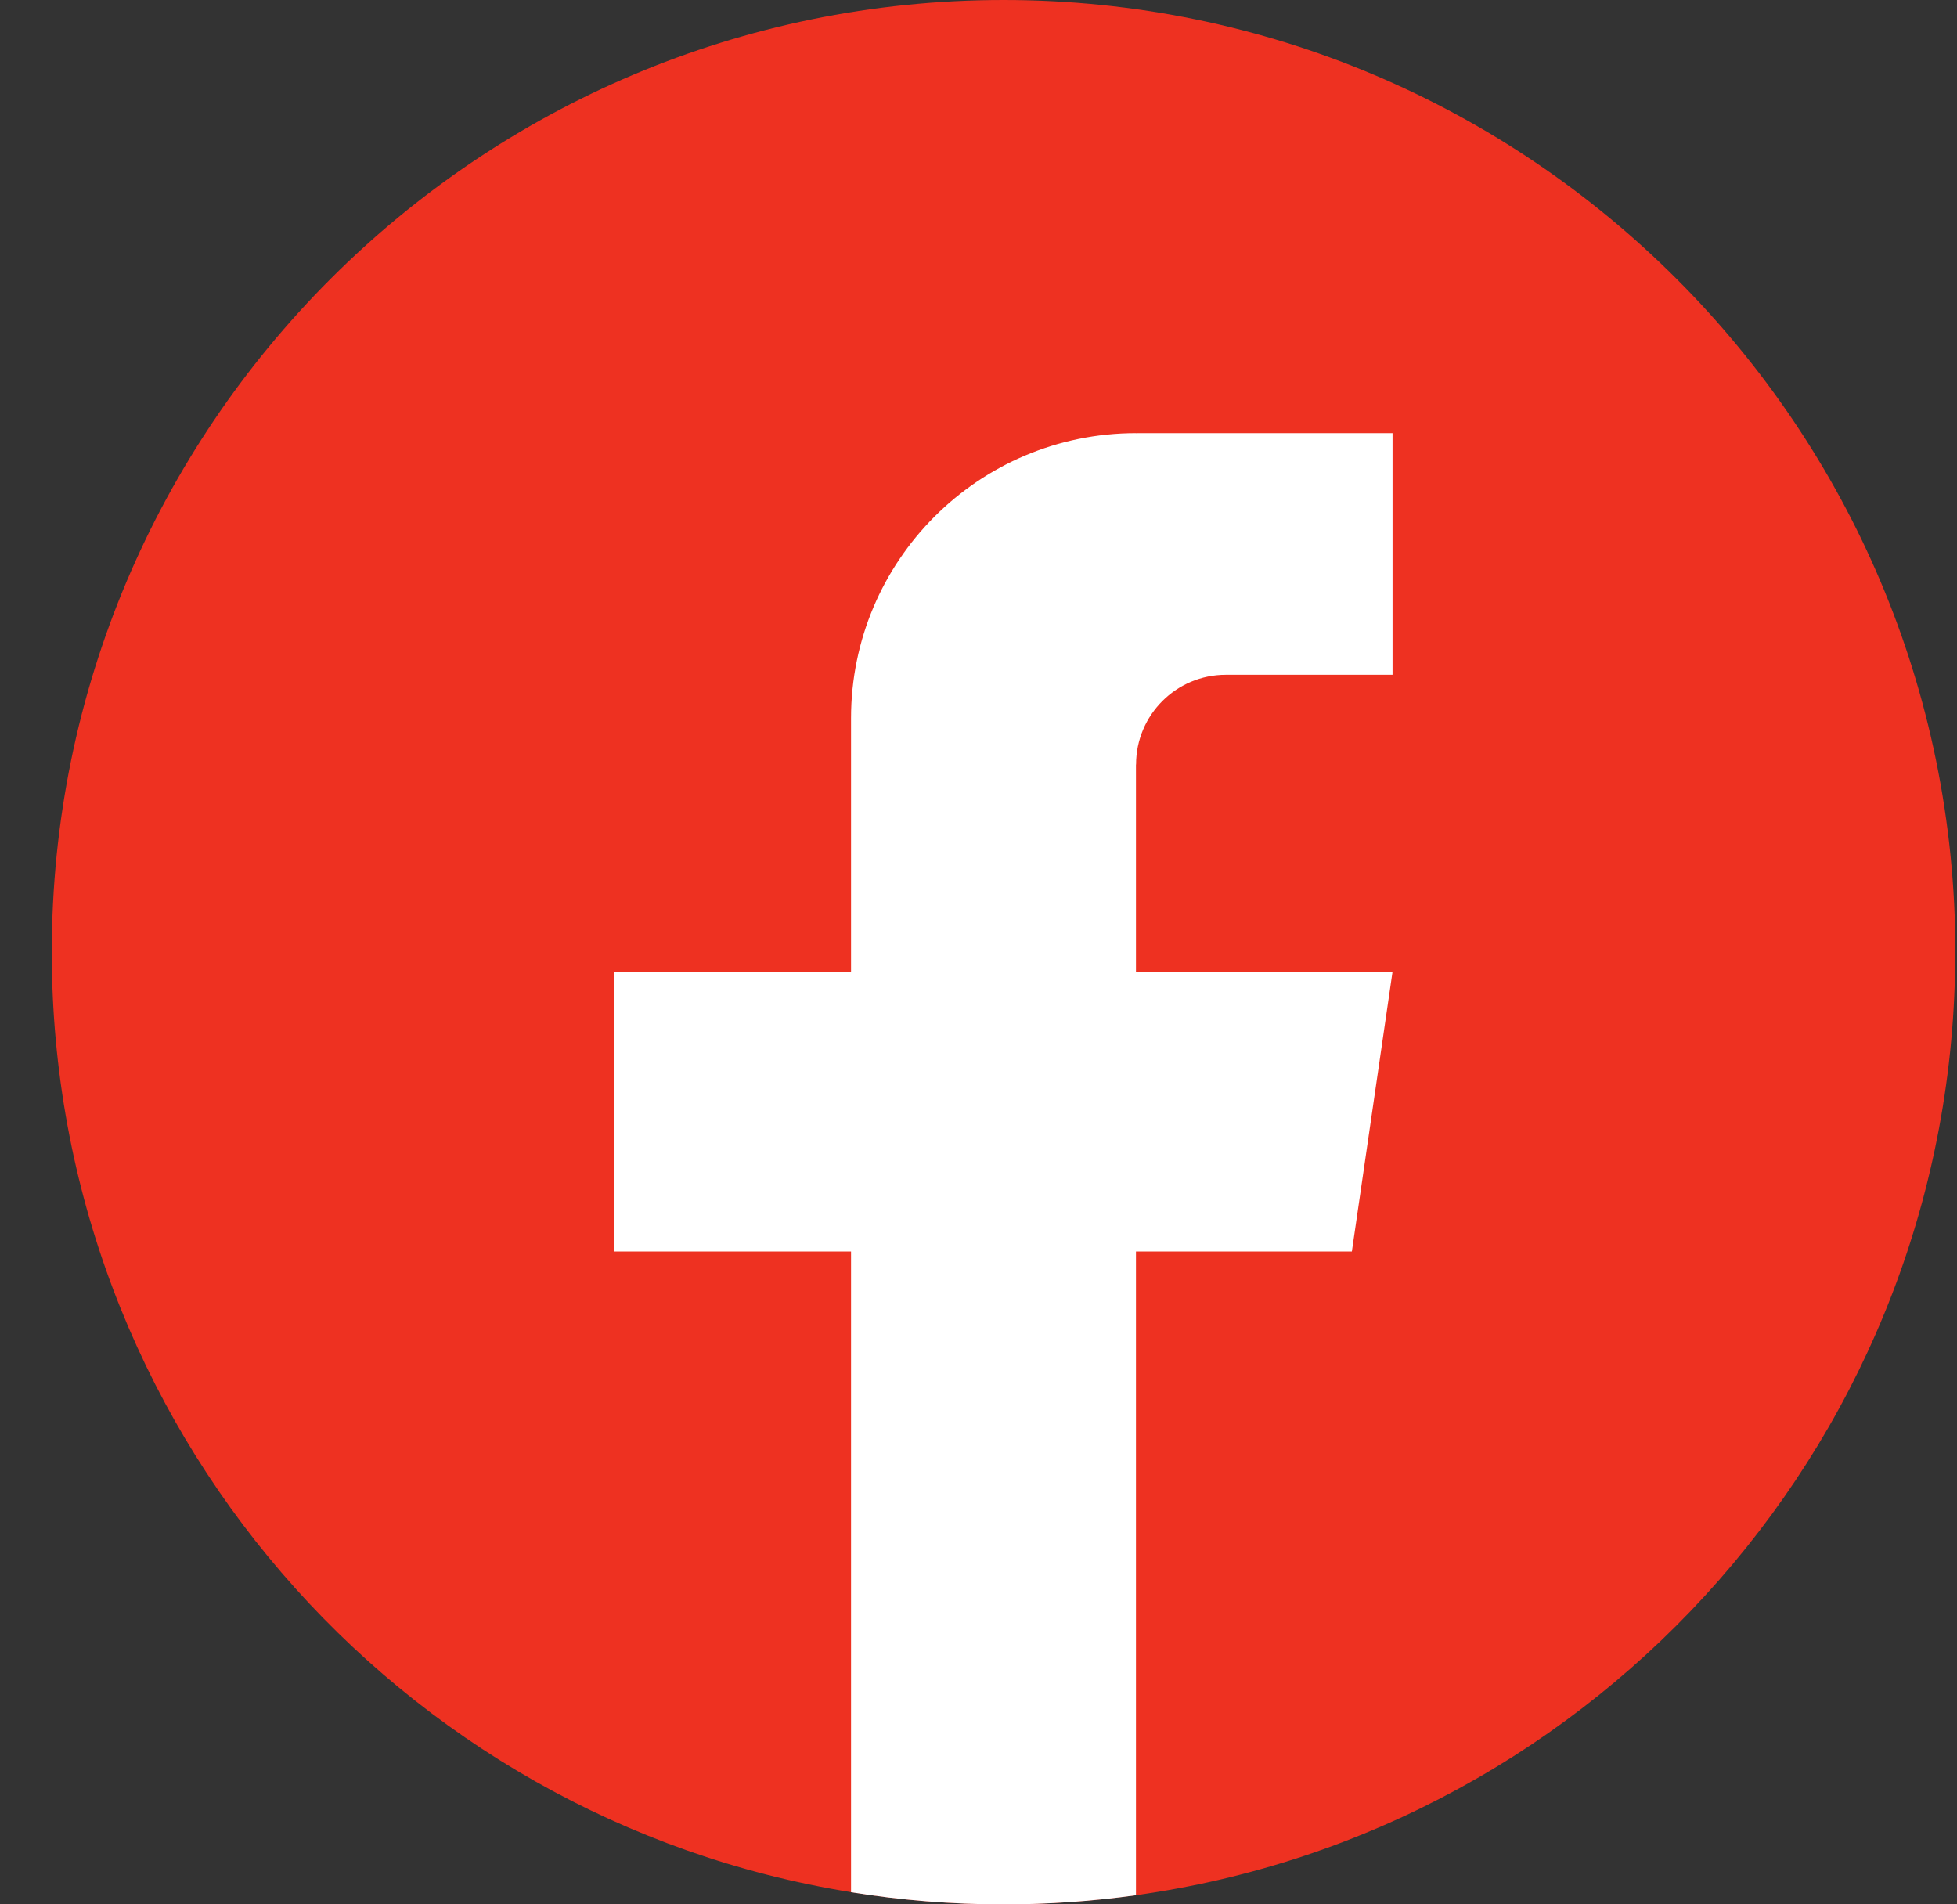 <svg width="37" height="36" viewBox="0 0 37 36" fill="none" xmlns="http://www.w3.org/2000/svg">
<rect x="0" y="0" width="37" height="36" fill="#333333" stroke="none"/>
<g id="Group">
<path id="Vector" d="M36.967 18.001C36.967 27.092 30.23 34.608 21.478 35.827C20.66 35.941 19.822 36 18.973 36C17.992 36 17.028 35.922 16.09 35.77C7.522 34.391 0.979 26.959 0.979 18.001C0.979 8.059 9.036 0 18.974 0C28.912 0 36.969 8.059 36.969 18.001H36.967Z" fill="#EE3121"/>
<path id="Vector_2" d="M21.477 14.455V18.376H26.327L25.559 23.658H21.477V35.828C20.659 35.941 19.822 36.001 18.972 36.001C17.991 36.001 17.028 35.922 16.09 35.771V23.658H11.617V18.376H16.09V13.578C16.09 10.601 18.502 8.188 21.479 8.188V8.19C21.487 8.19 21.495 8.188 21.504 8.188H26.328V12.756H23.176C22.239 12.756 21.479 13.516 21.479 14.453L21.477 14.455Z" fill="white"/>
</g>
</svg>
